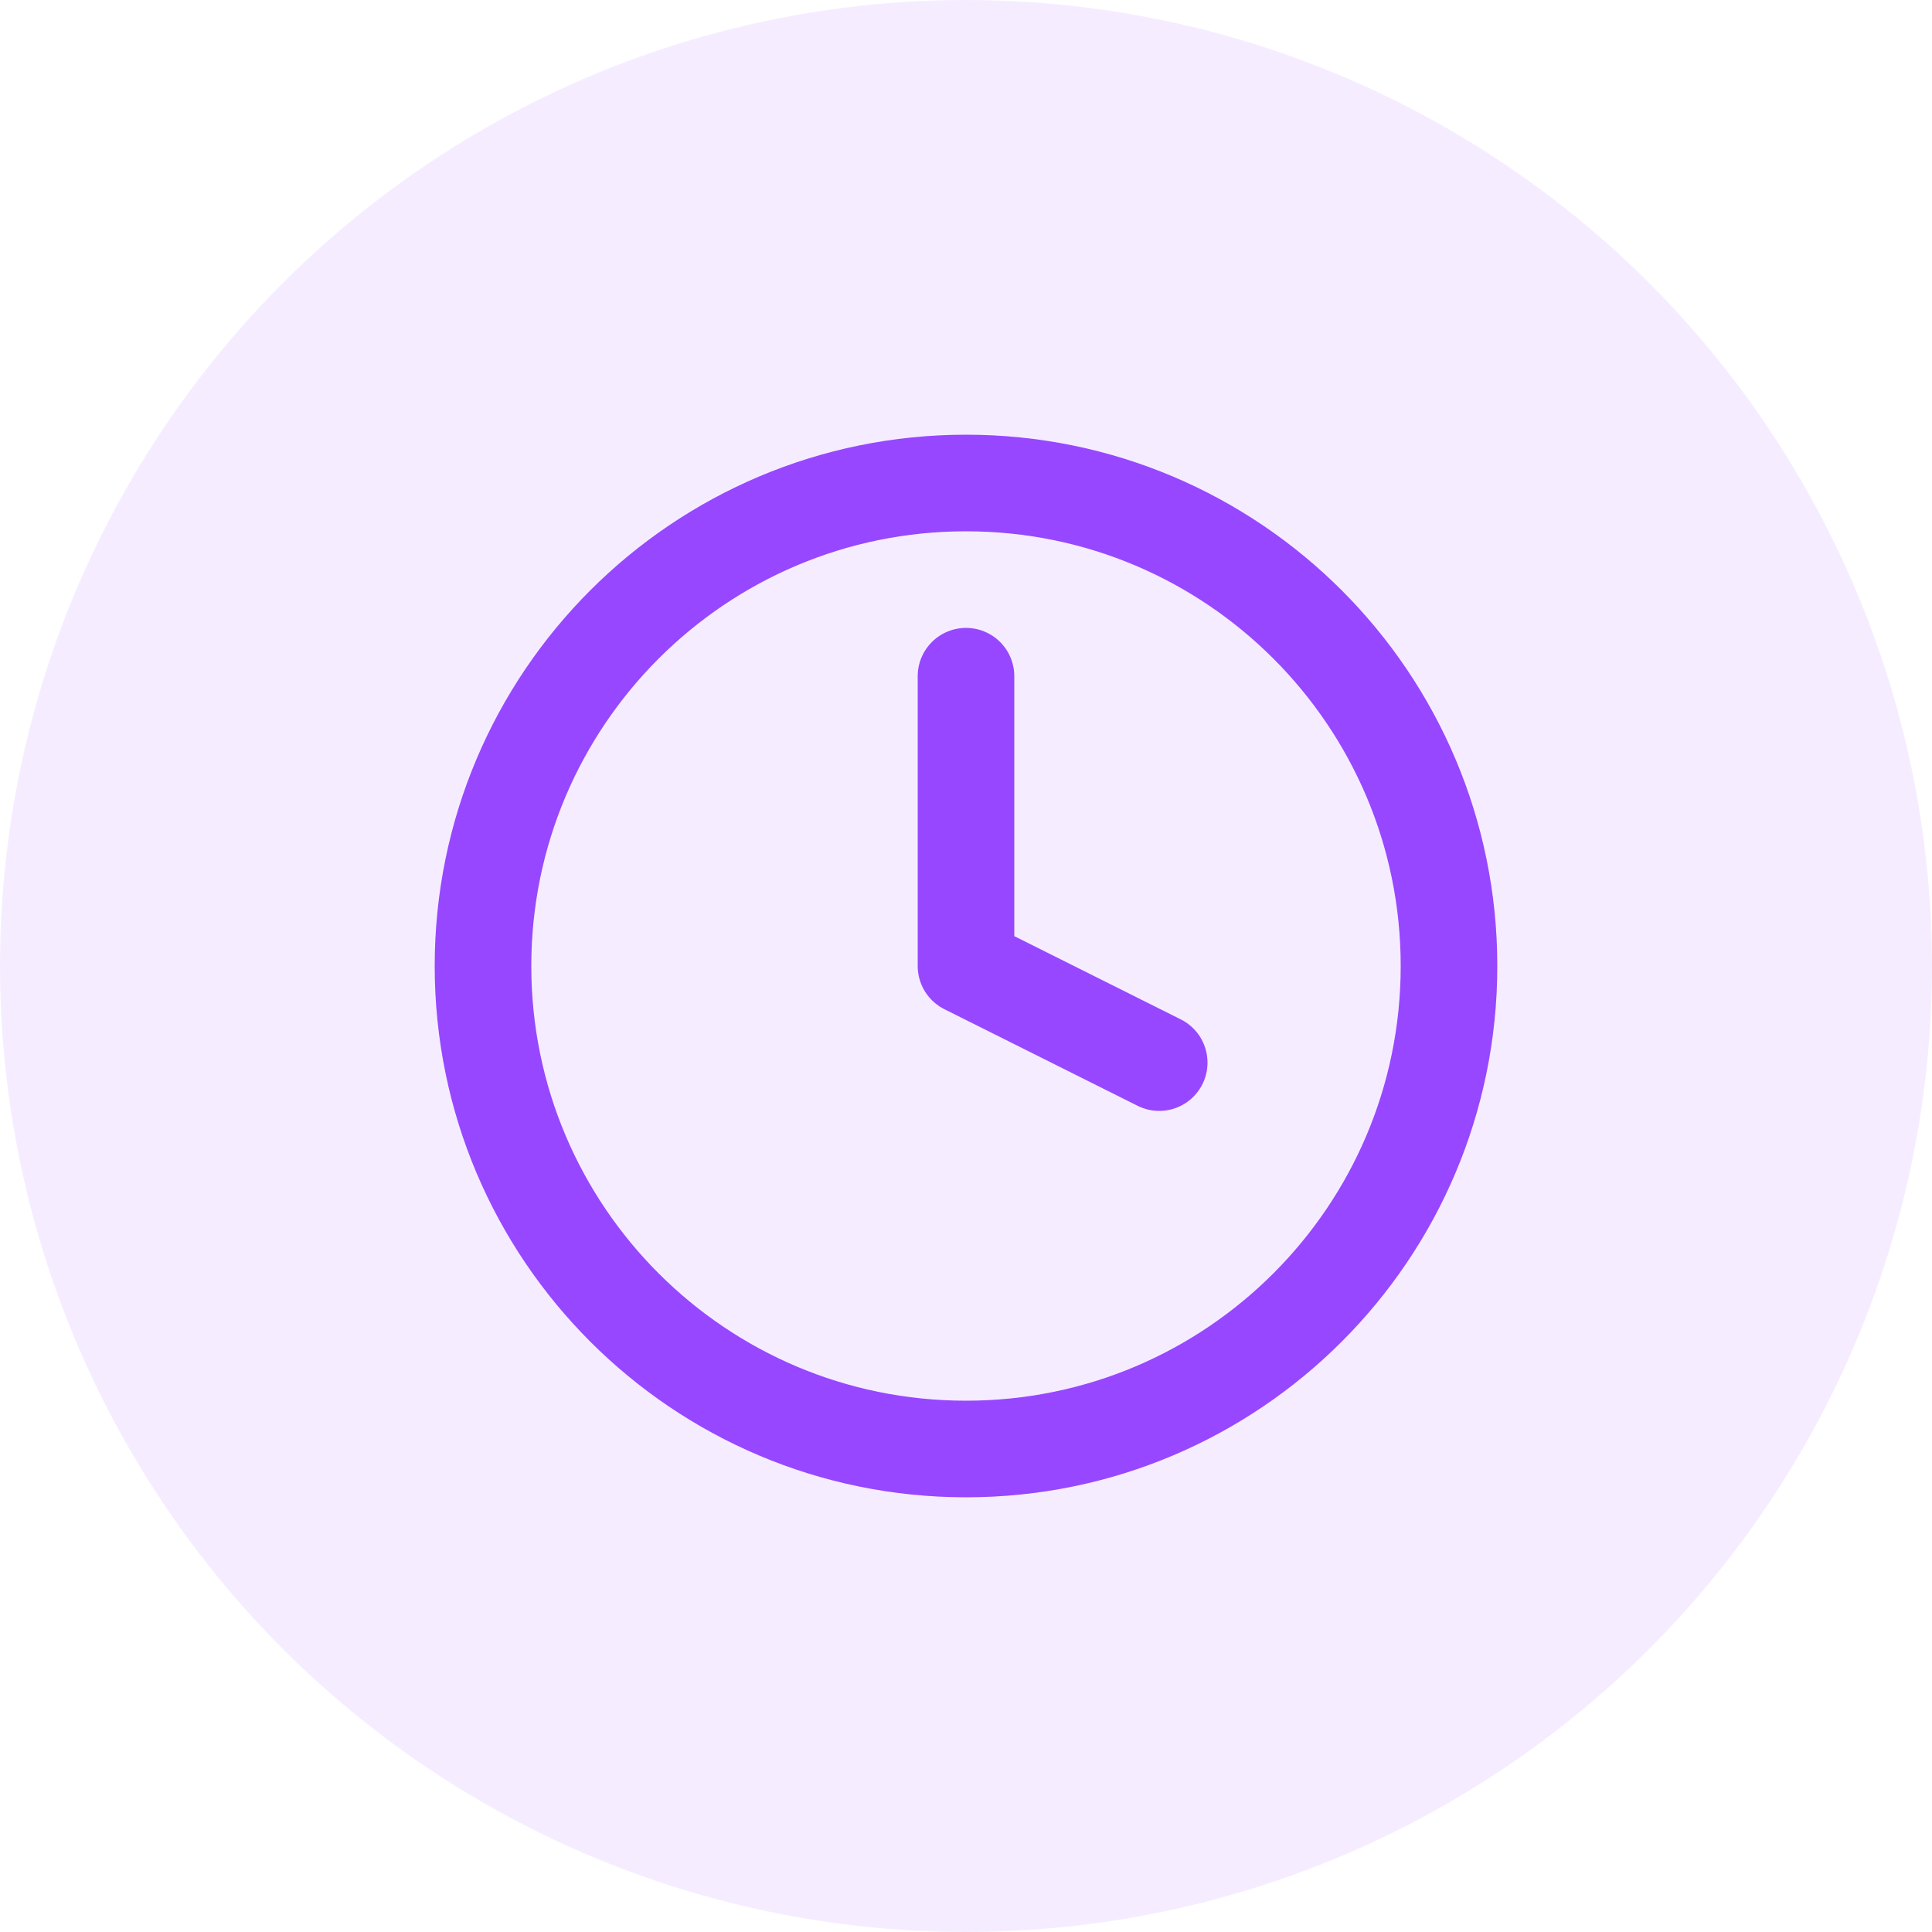 <svg width="40" height="40" viewBox="0 0 40 40" fill="none" xmlns="http://www.w3.org/2000/svg">
<circle cx="20" cy="20" r="20" fill="#9747FF" fill-opacity="0.1"/>
<path d="M20 14V20L24 22M30 20C30 25.523 25.523 30 20 30C14.477 30 10 25.523 10 20C10 14.477 14.477 10 20 10C25.523 10 30 14.477 30 20Z" stroke="#9747FF" stroke-width="2" stroke-linecap="round" stroke-linejoin="round"/>
</svg>
